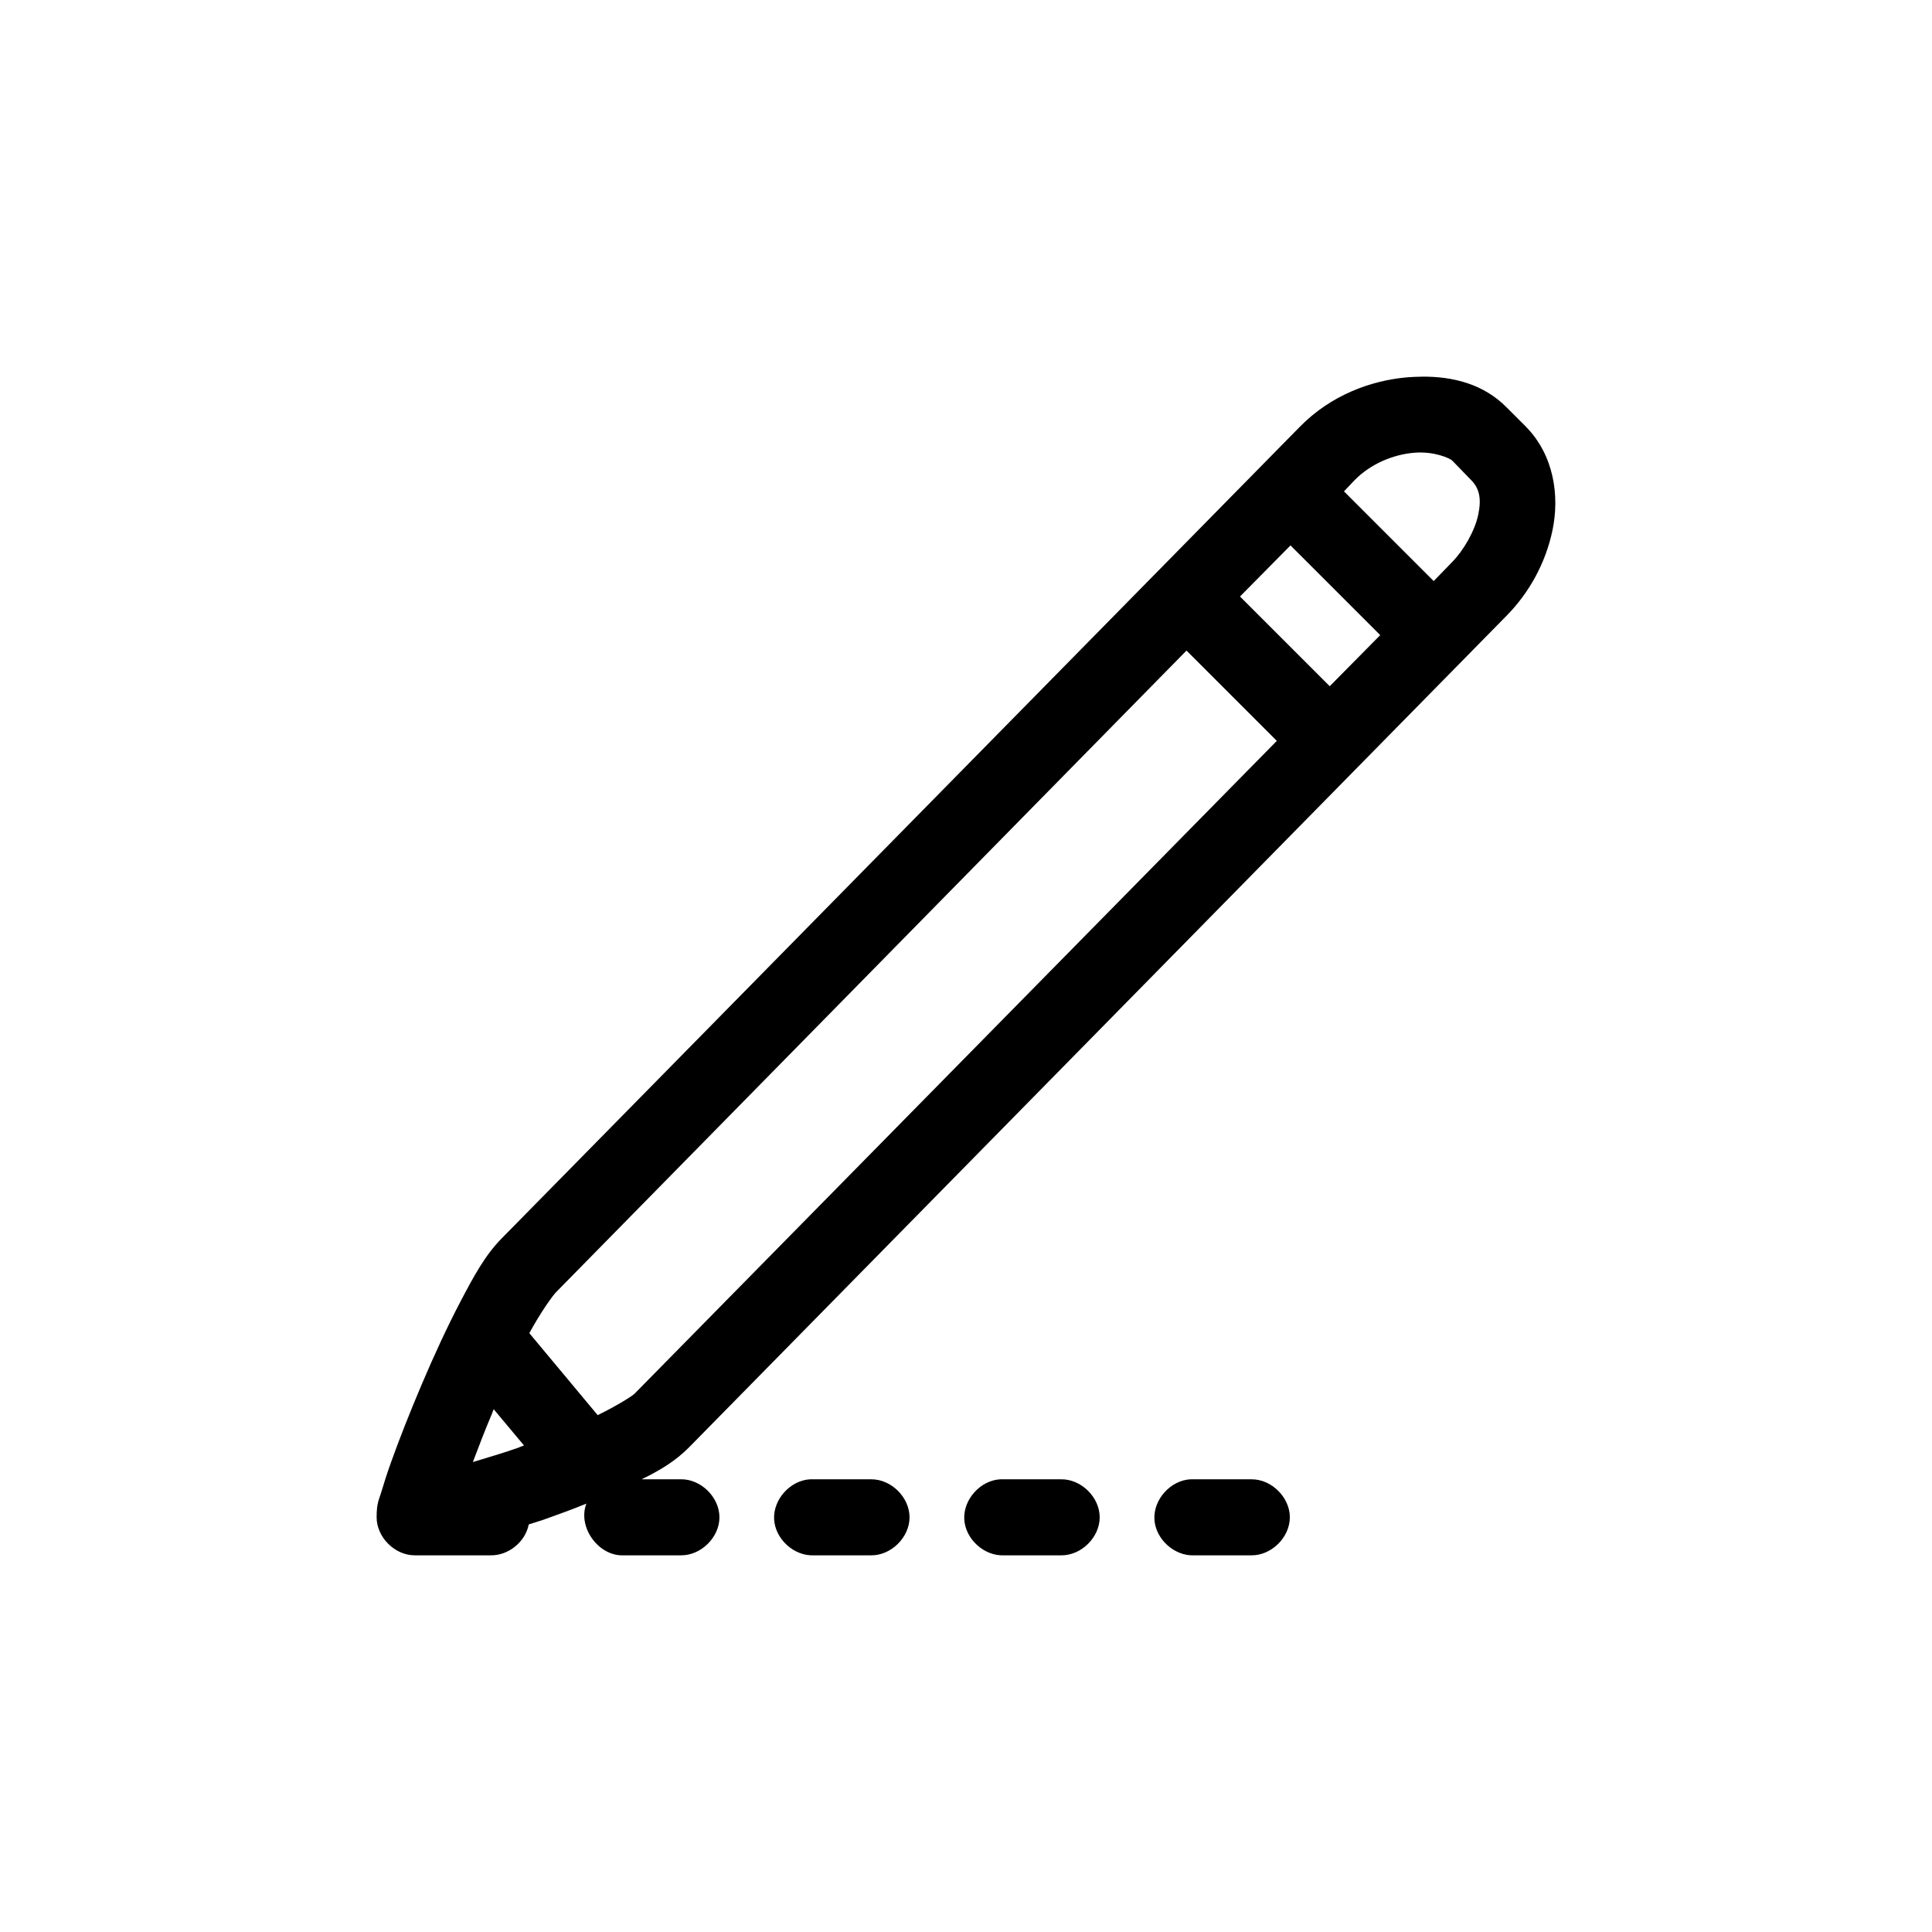 <?xml version="1.0" encoding="UTF-8"?>
<!-- Uploaded to: SVG Repo, www.svgrepo.com, Generator: SVG Repo Mixer Tools -->
<svg fill="#000000" width="800px" height="800px" version="1.1" viewBox="144 144 512 512" xmlns="http://www.w3.org/2000/svg">
 <path d="m520.64 243.83c-1.211 0.016-2.402 0.055-3.621 0.156-9.762 0.824-20.336 4.762-28.5 13.066l-211.64 215.21c-4.328 4.402-7.344 9.977-10.863 16.688-3.519 6.711-7.039 14.363-10.234 21.883-3.195 7.519-6.094 14.895-8.188 20.781-1.047 2.941-1.879 5.531-2.519 7.715-0.645 2.184-1.266 2.914-1.266 6.773 0 5.273 4.801 10.074 10.078 10.074h20.156c4.703 0.082 9.195-3.57 10.078-8.188 1.32-0.441 2.594-0.785 3.938-1.258 3.785-1.332 7.609-2.734 11.336-4.25-2.402 6.238 3.242 14.031 9.922 13.695h15.117c5.324 0.074 10.223-4.75 10.223-10.074s-4.898-10.152-10.223-10.078h-10.395c4.859-2.359 9-4.844 12.598-8.5l216.68-220.41c5.859-5.961 10.293-13.824 12.125-22.672 1.832-8.844 0.512-19.664-7.086-27.395l-5.039-5.039c-6.078-6.184-14.207-8.301-22.676-8.188zm-1.891 20.152c5.414-0.457 9.578 1.539 10.078 2.047l5.039 5.195c2.117 2.156 2.797 4.758 1.891 9.133s-3.941 9.559-6.93 12.594l-4.883 5.039-23.777-23.773 2.836-2.992c4.32-4.394 10.332-6.785 15.746-7.242zm-32.754 24.559 23.777 23.773-13.383 13.539-23.777-23.773zm-27.559 27.867 23.934 23.93-170.22 173.02c-0.539 0.551-4.559 3.137-9.762 5.668l-18.109-21.727c2.992-5.527 6.176-9.938 7.086-10.863zm-183.61 201.04 8.031 9.605c-0.535 0.191-1.039 0.441-1.574 0.629-4.367 1.539-8.039 2.559-11.969 3.777 1.574-4.125 3.066-8.113 5.039-12.754 0.176-0.414 0.293-0.844 0.473-1.258zm83.93 18.578c-5.277 0.246-9.855 5.273-9.609 10.547 0.246 5.277 5.273 9.852 10.551 9.605h15.117c5.324 0.074 10.223-4.75 10.223-10.074s-4.898-10.152-10.223-10.074h-16.062zm50.391 0c-5.277 0.246-9.855 5.273-9.609 10.547 0.246 5.277 5.273 9.852 10.551 9.605h15.117c5.324 0.074 10.223-4.75 10.223-10.074s-4.898-10.152-10.223-10.074h-16.062zm50.391 0c-5.277 0.246-9.855 5.273-9.609 10.547 0.246 5.277 5.273 9.852 10.551 9.605h15.117c5.324 0.074 10.223-4.75 10.223-10.074s-4.898-10.152-10.223-10.074h-16.062z"/>
</svg>